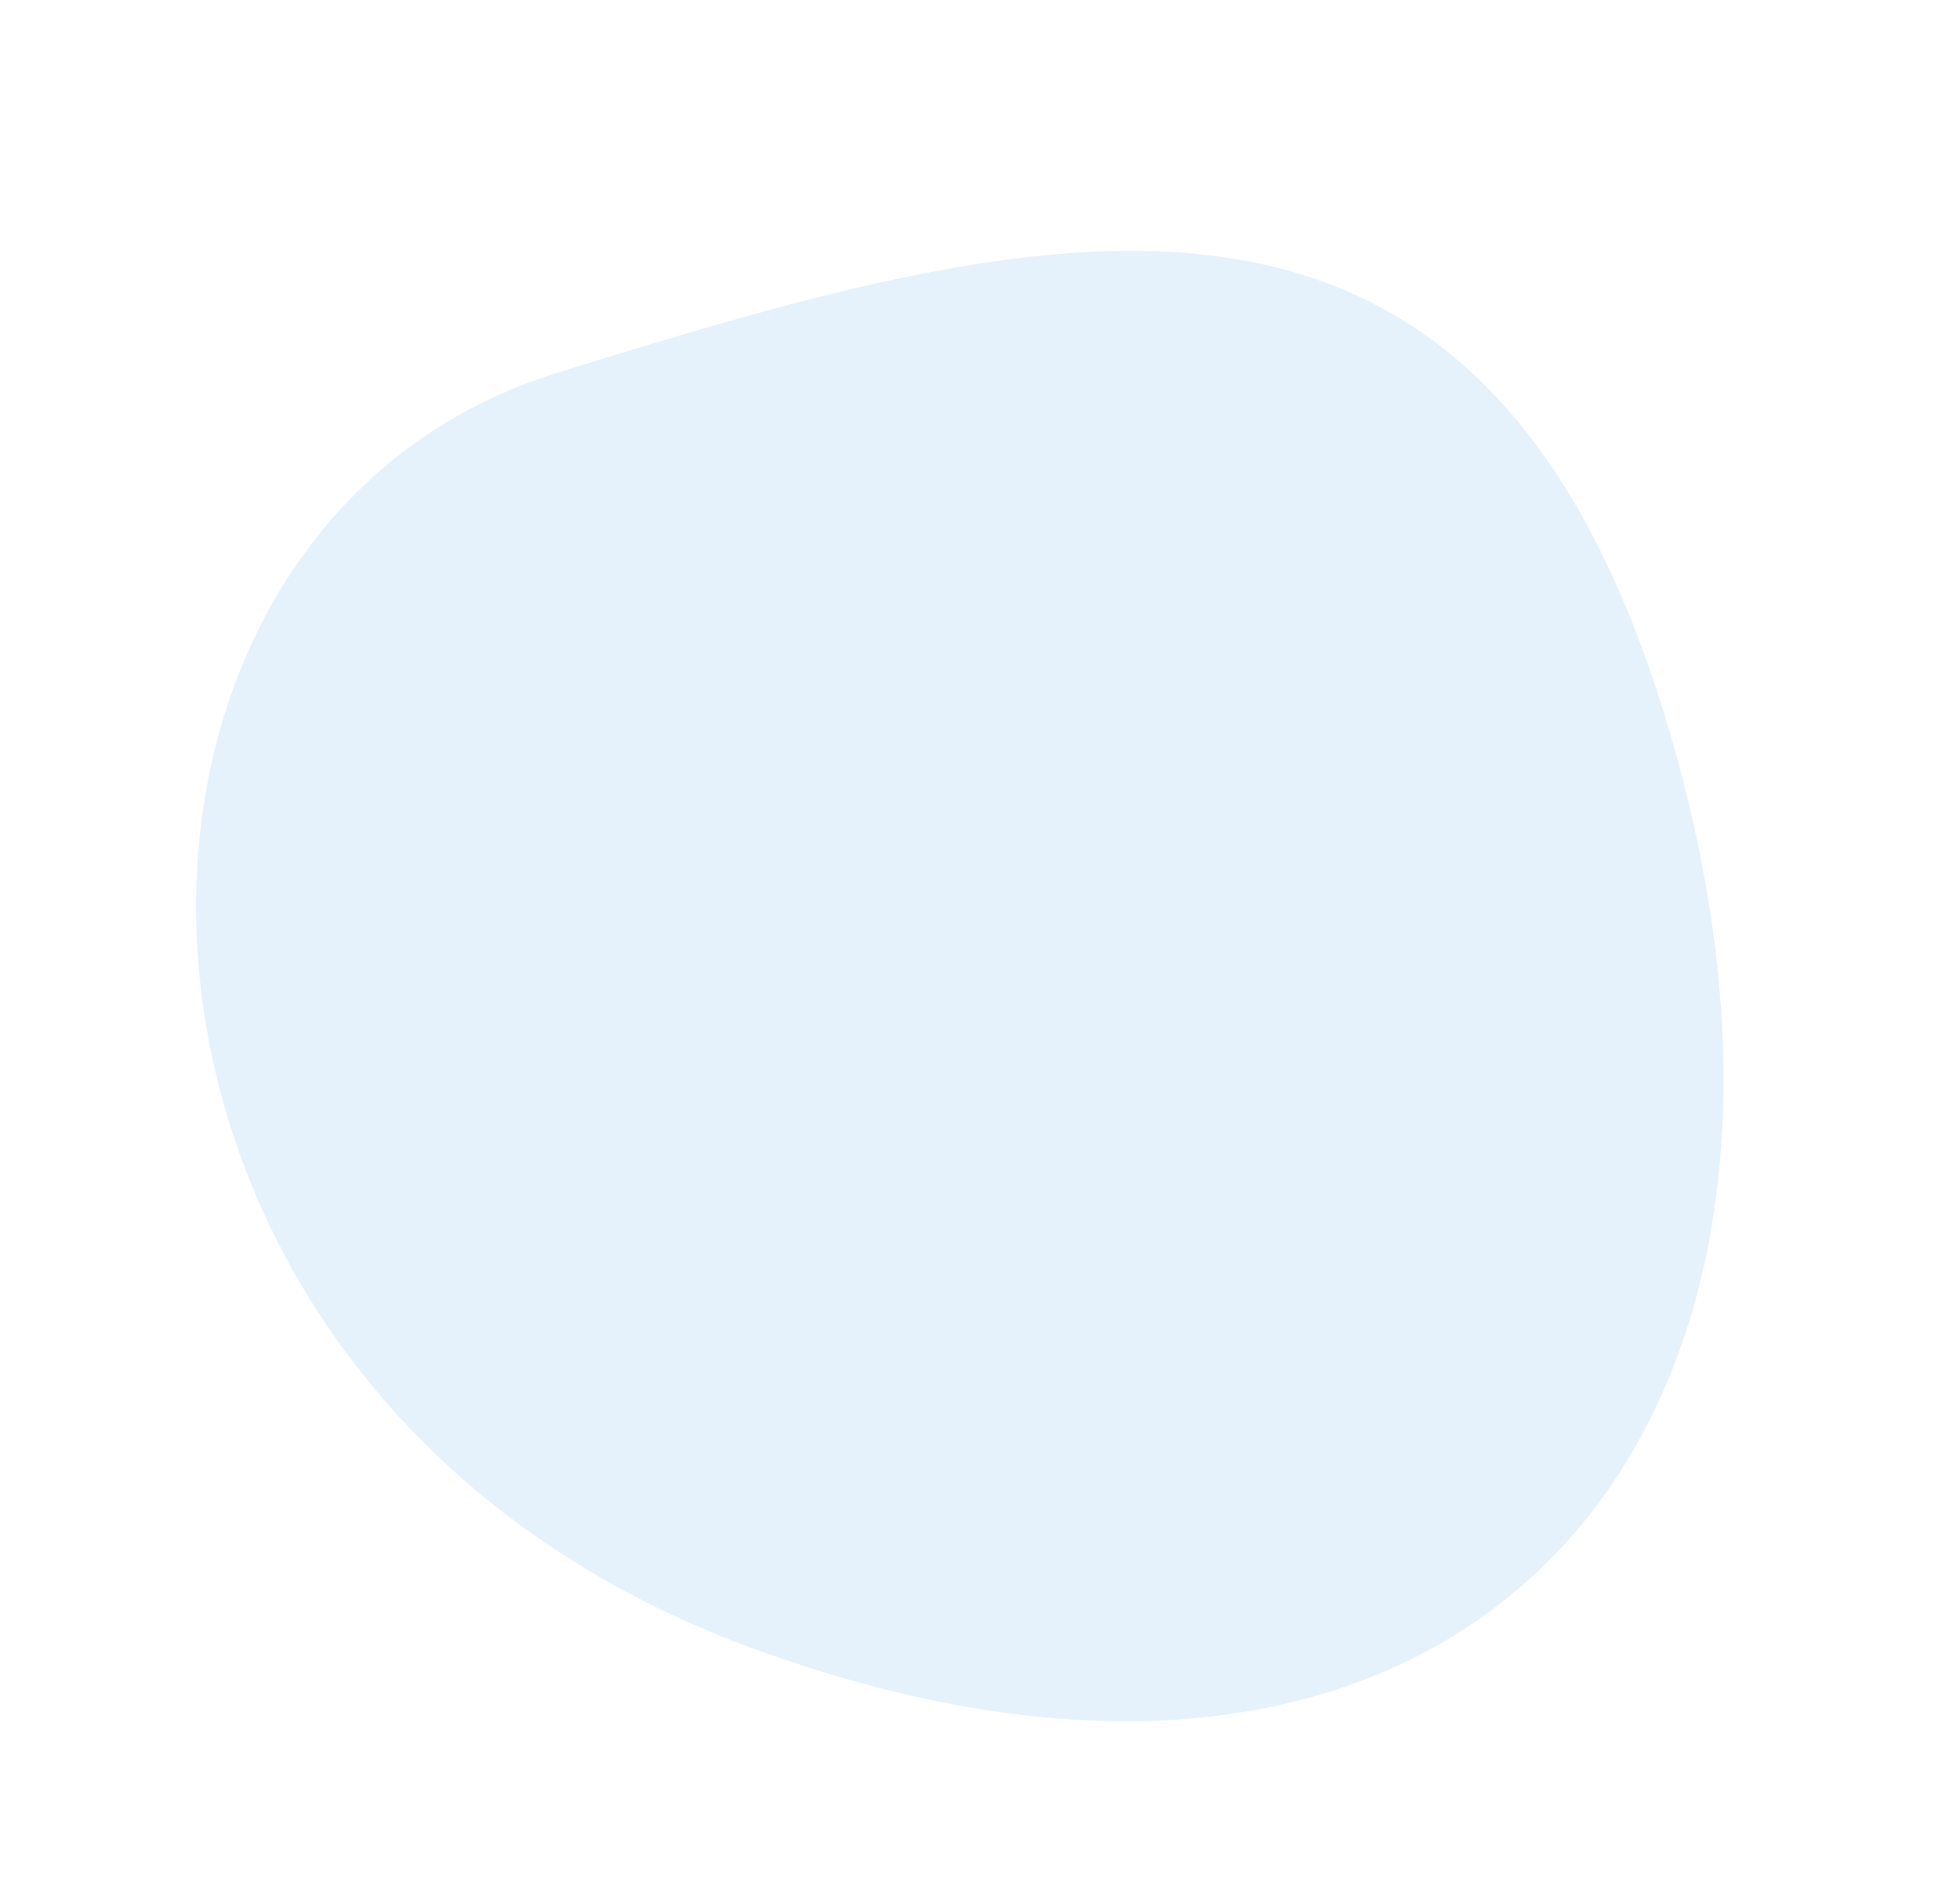 <?xml version="1.0" encoding="UTF-8"?> <svg xmlns="http://www.w3.org/2000/svg" width="636.02" height="614.497" viewBox="0 0 636.02 614.497"><path id="Path_233" data-name="Path 233" d="M148.391-42.592c192.57-122.685,370.8-40.25,361.383,200.839s-273.155,329.913-374,187.478S-44.18,80.094,148.391-42.592Z" transform="matrix(-0.309, 0.951, -0.951, -0.309, 551.407, 98.76)" fill="#0074d9" opacity="0.105"></path></svg> 